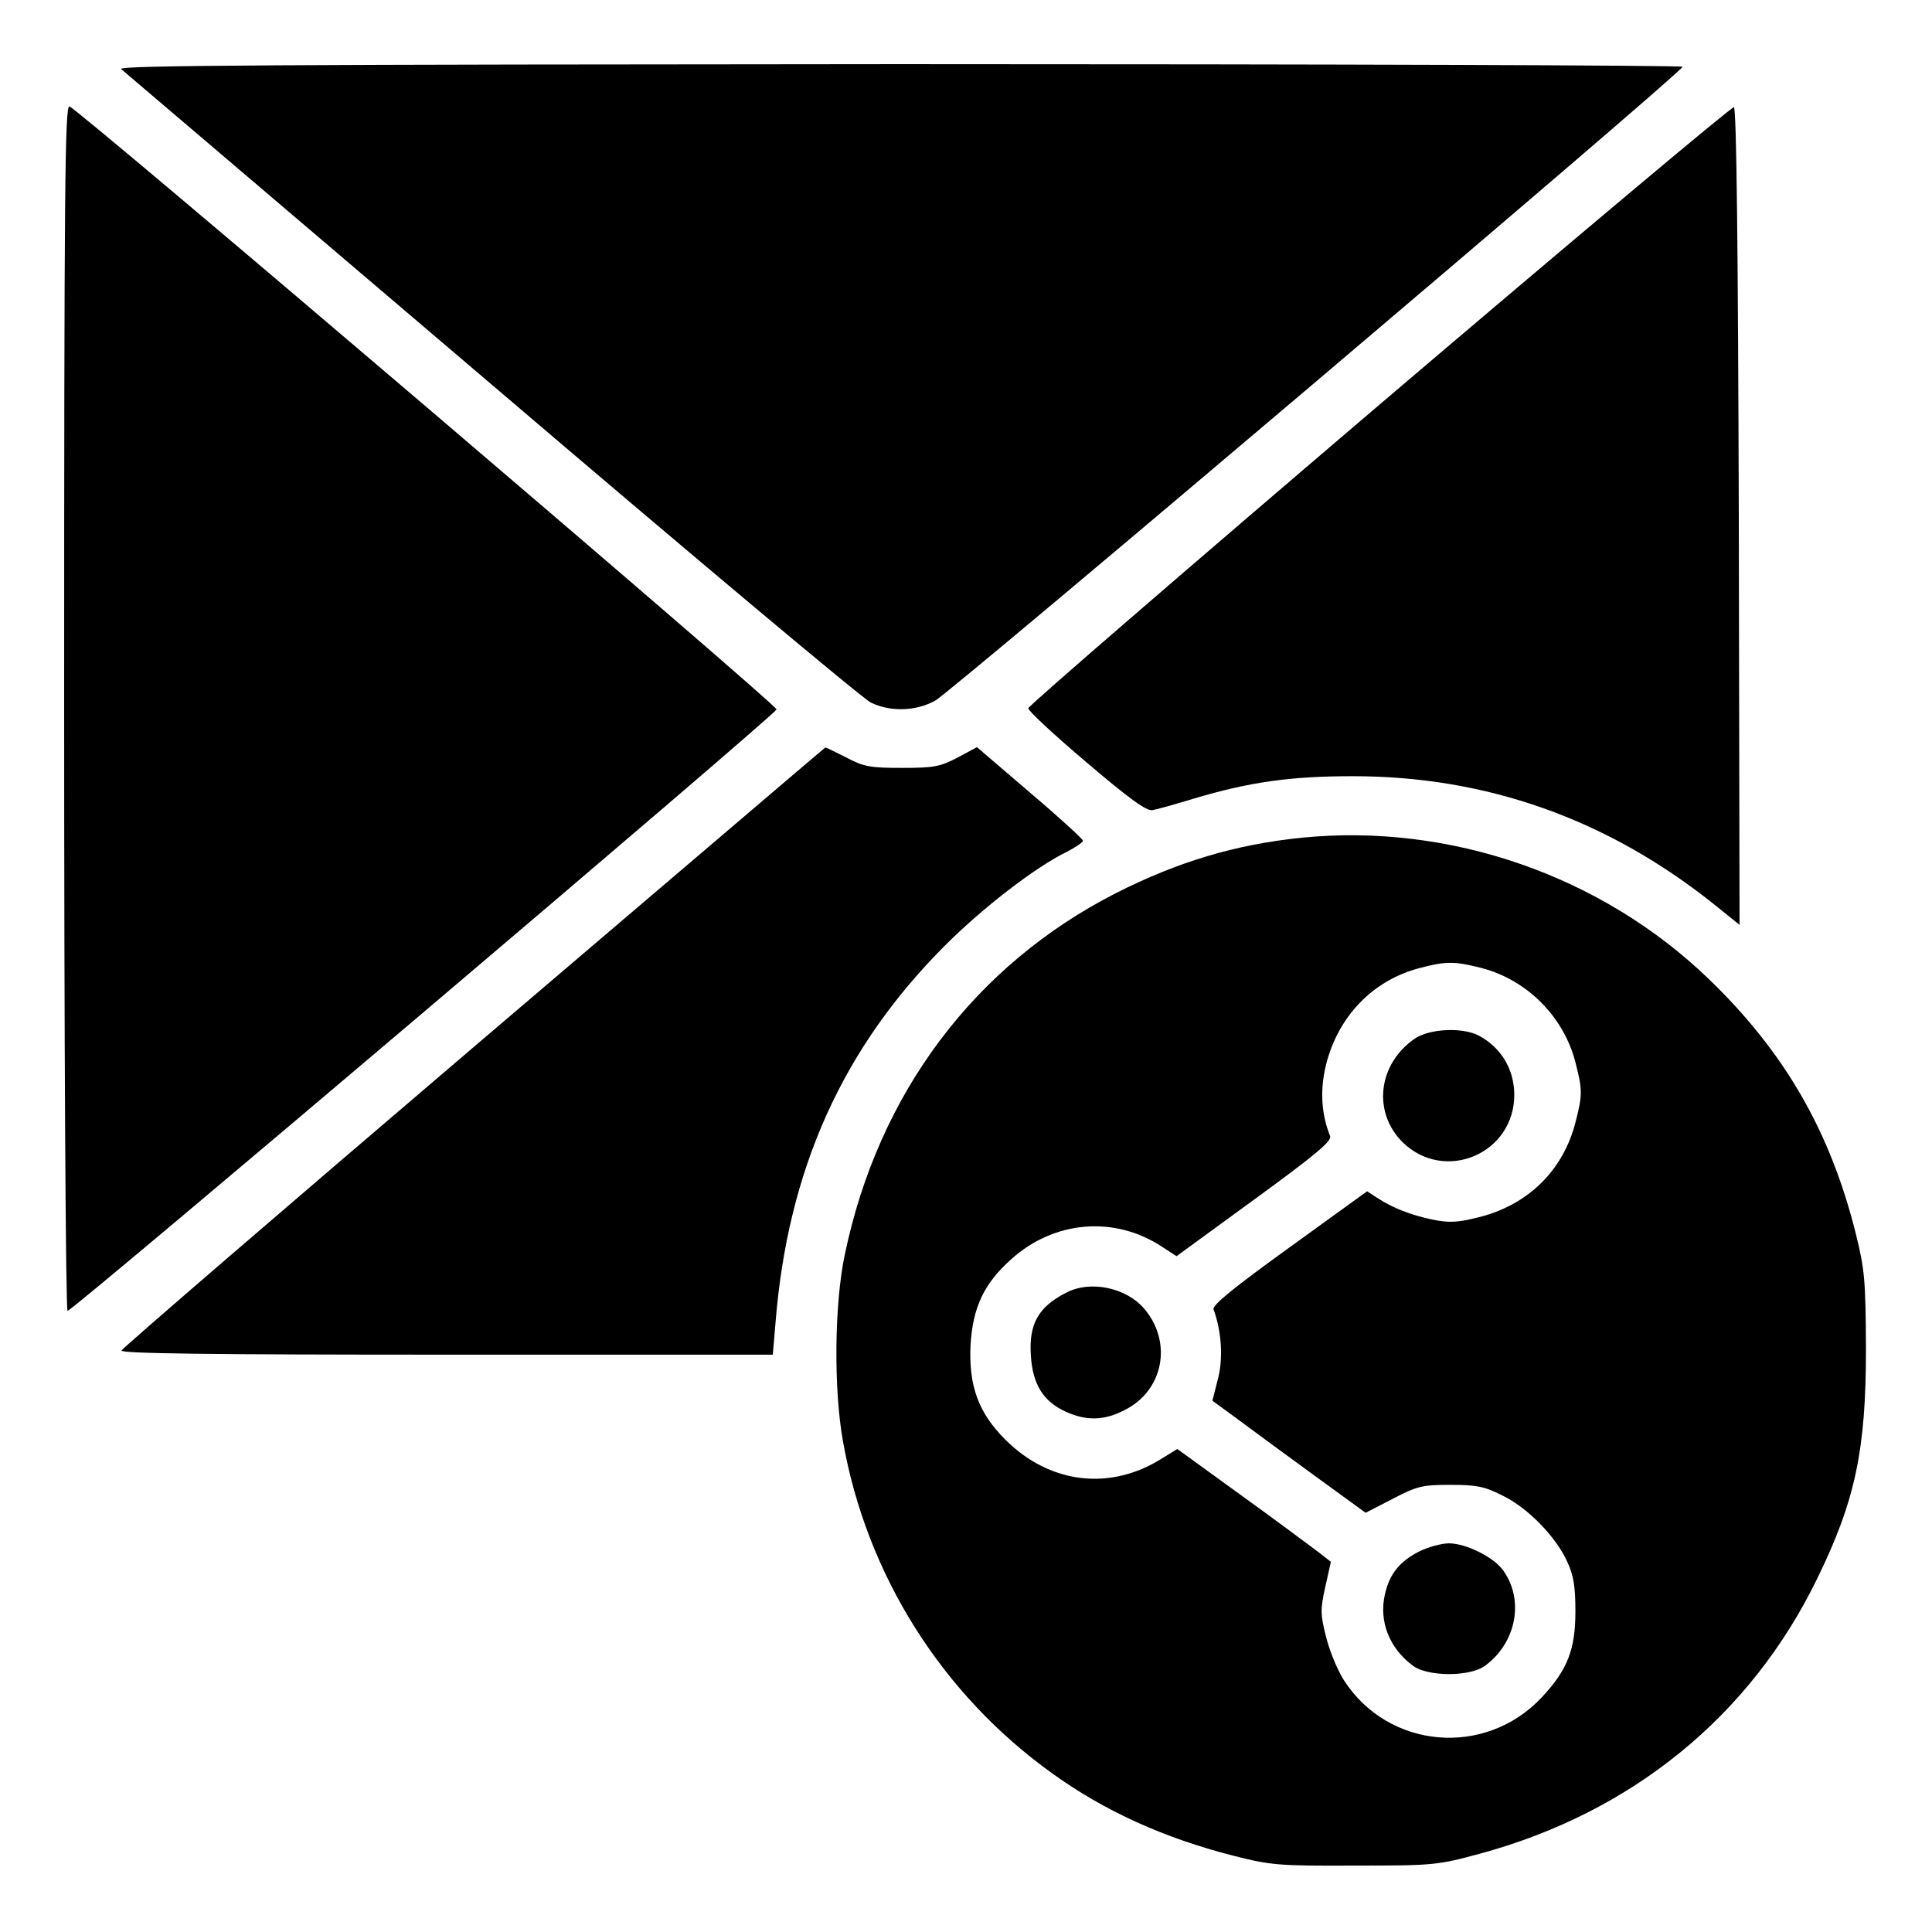 <?xml version="1.0" encoding="UTF-8" standalone="no"?> <svg xmlns="http://www.w3.org/2000/svg" version="1.0" width="512pt" height="512pt" viewBox="0 0 512 512" preserveAspectRatio="xMidYMid meet"><g transform="translate(0,512) scale(0.1,-0.1)" fill="#000000" stroke="none"><path d="M321 4937 c8 -7 450 -383 983 -837 532 -454 984 -833 1004 -842 52 -25 119 -23 170 5 42 22 1980 1665 1981 1680 1 4 -934 7 -2076 7 -1635 -1 -2075 -3 -2062 -13z"></path><path d="M170 3246 c0 -877 4 -1597 9 -1600 8 -5 1873 1577 1879 1594 4 10 -1853 1594 -1874 1598 -12 3 -14 -211 -14 -1592z"></path><path d="M3655 4047 c-511 -436 -930 -798 -930 -804 0 -7 69 -71 154 -143 115 -98 160 -130 175 -127 12 2 62 16 111 31 148 44 256 59 420 59 354 0 674 -113 958 -340 l67 -54 -2 1082 c-2 711 -6 1083 -13 1085 -5 2 -428 -353 -940 -789z"></path><path d="M1255 2345 c-511 -436 -931 -798 -933 -804 -3 -8 231 -11 861 -11 l865 0 7 82 c32 407 177 730 450 1003 99 99 240 208 323 248 23 12 42 25 42 29 0 4 -63 62 -141 128 l-140 120 -52 -28 c-46 -24 -63 -27 -147 -27 -84 0 -101 3 -148 28 -30 15 -54 27 -55 26 -1 0 -420 -358 -932 -794z"></path><path d="M3450 2900 c-177 -18 -329 -64 -493 -147 -374 -191 -629 -530 -718 -957 -28 -131 -30 -357 -5 -496 63 -354 262 -670 555 -880 139 -100 296 -171 480 -218 99 -25 119 -27 321 -26 208 0 219 1 330 31 404 109 718 365 895 728 102 208 130 343 130 610 -1 182 -3 209 -27 306 -68 272 -189 481 -389 674 -285 275 -687 414 -1079 375z m475 -345 c121 -31 219 -129 250 -250 19 -74 19 -86 0 -160 -33 -128 -127 -219 -257 -251 -55 -14 -78 -15 -122 -6 -57 12 -104 30 -147 58 l-26 17 -206 -149 c-147 -106 -205 -153 -201 -164 21 -57 26 -128 12 -183 l-15 -59 71 -52 c39 -29 130 -96 203 -149 l132 -96 72 37 c65 34 79 37 153 37 68 0 90 -4 137 -28 67 -32 142 -109 172 -175 17 -36 22 -66 22 -132 0 -102 -21 -155 -89 -228 -150 -160 -407 -138 -525 46 -17 27 -38 78 -47 115 -15 59 -15 72 -2 131 l15 67 -36 28 c-20 15 -111 83 -204 150 l-167 121 -39 -24 c-138 -88 -299 -69 -417 49 -71 71 -97 142 -92 250 6 100 35 163 108 228 114 103 275 116 401 32 l37 -24 207 151 c159 116 205 154 200 167 -24 60 -27 123 -11 189 32 128 123 223 246 256 71 19 94 19 165 1z"></path><path d="M3750 2368 c-98 -67 -113 -194 -34 -274 112 -111 299 -31 297 127 -1 67 -36 124 -95 155 -43 22 -129 18 -168 -8z"></path><path d="M2825 1694 c-74 -38 -99 -83 -93 -168 5 -75 33 -120 92 -147 55 -25 102 -24 156 4 103 51 128 179 53 268 -48 57 -144 77 -208 43z"></path><path d="M3760 1008 c-52 -27 -78 -60 -90 -114 -16 -71 12 -142 74 -188 39 -30 153 -30 192 0 83 61 104 175 47 253 -25 35 -99 71 -143 71 -20 0 -56 -10 -80 -22z"></path></g></svg> 